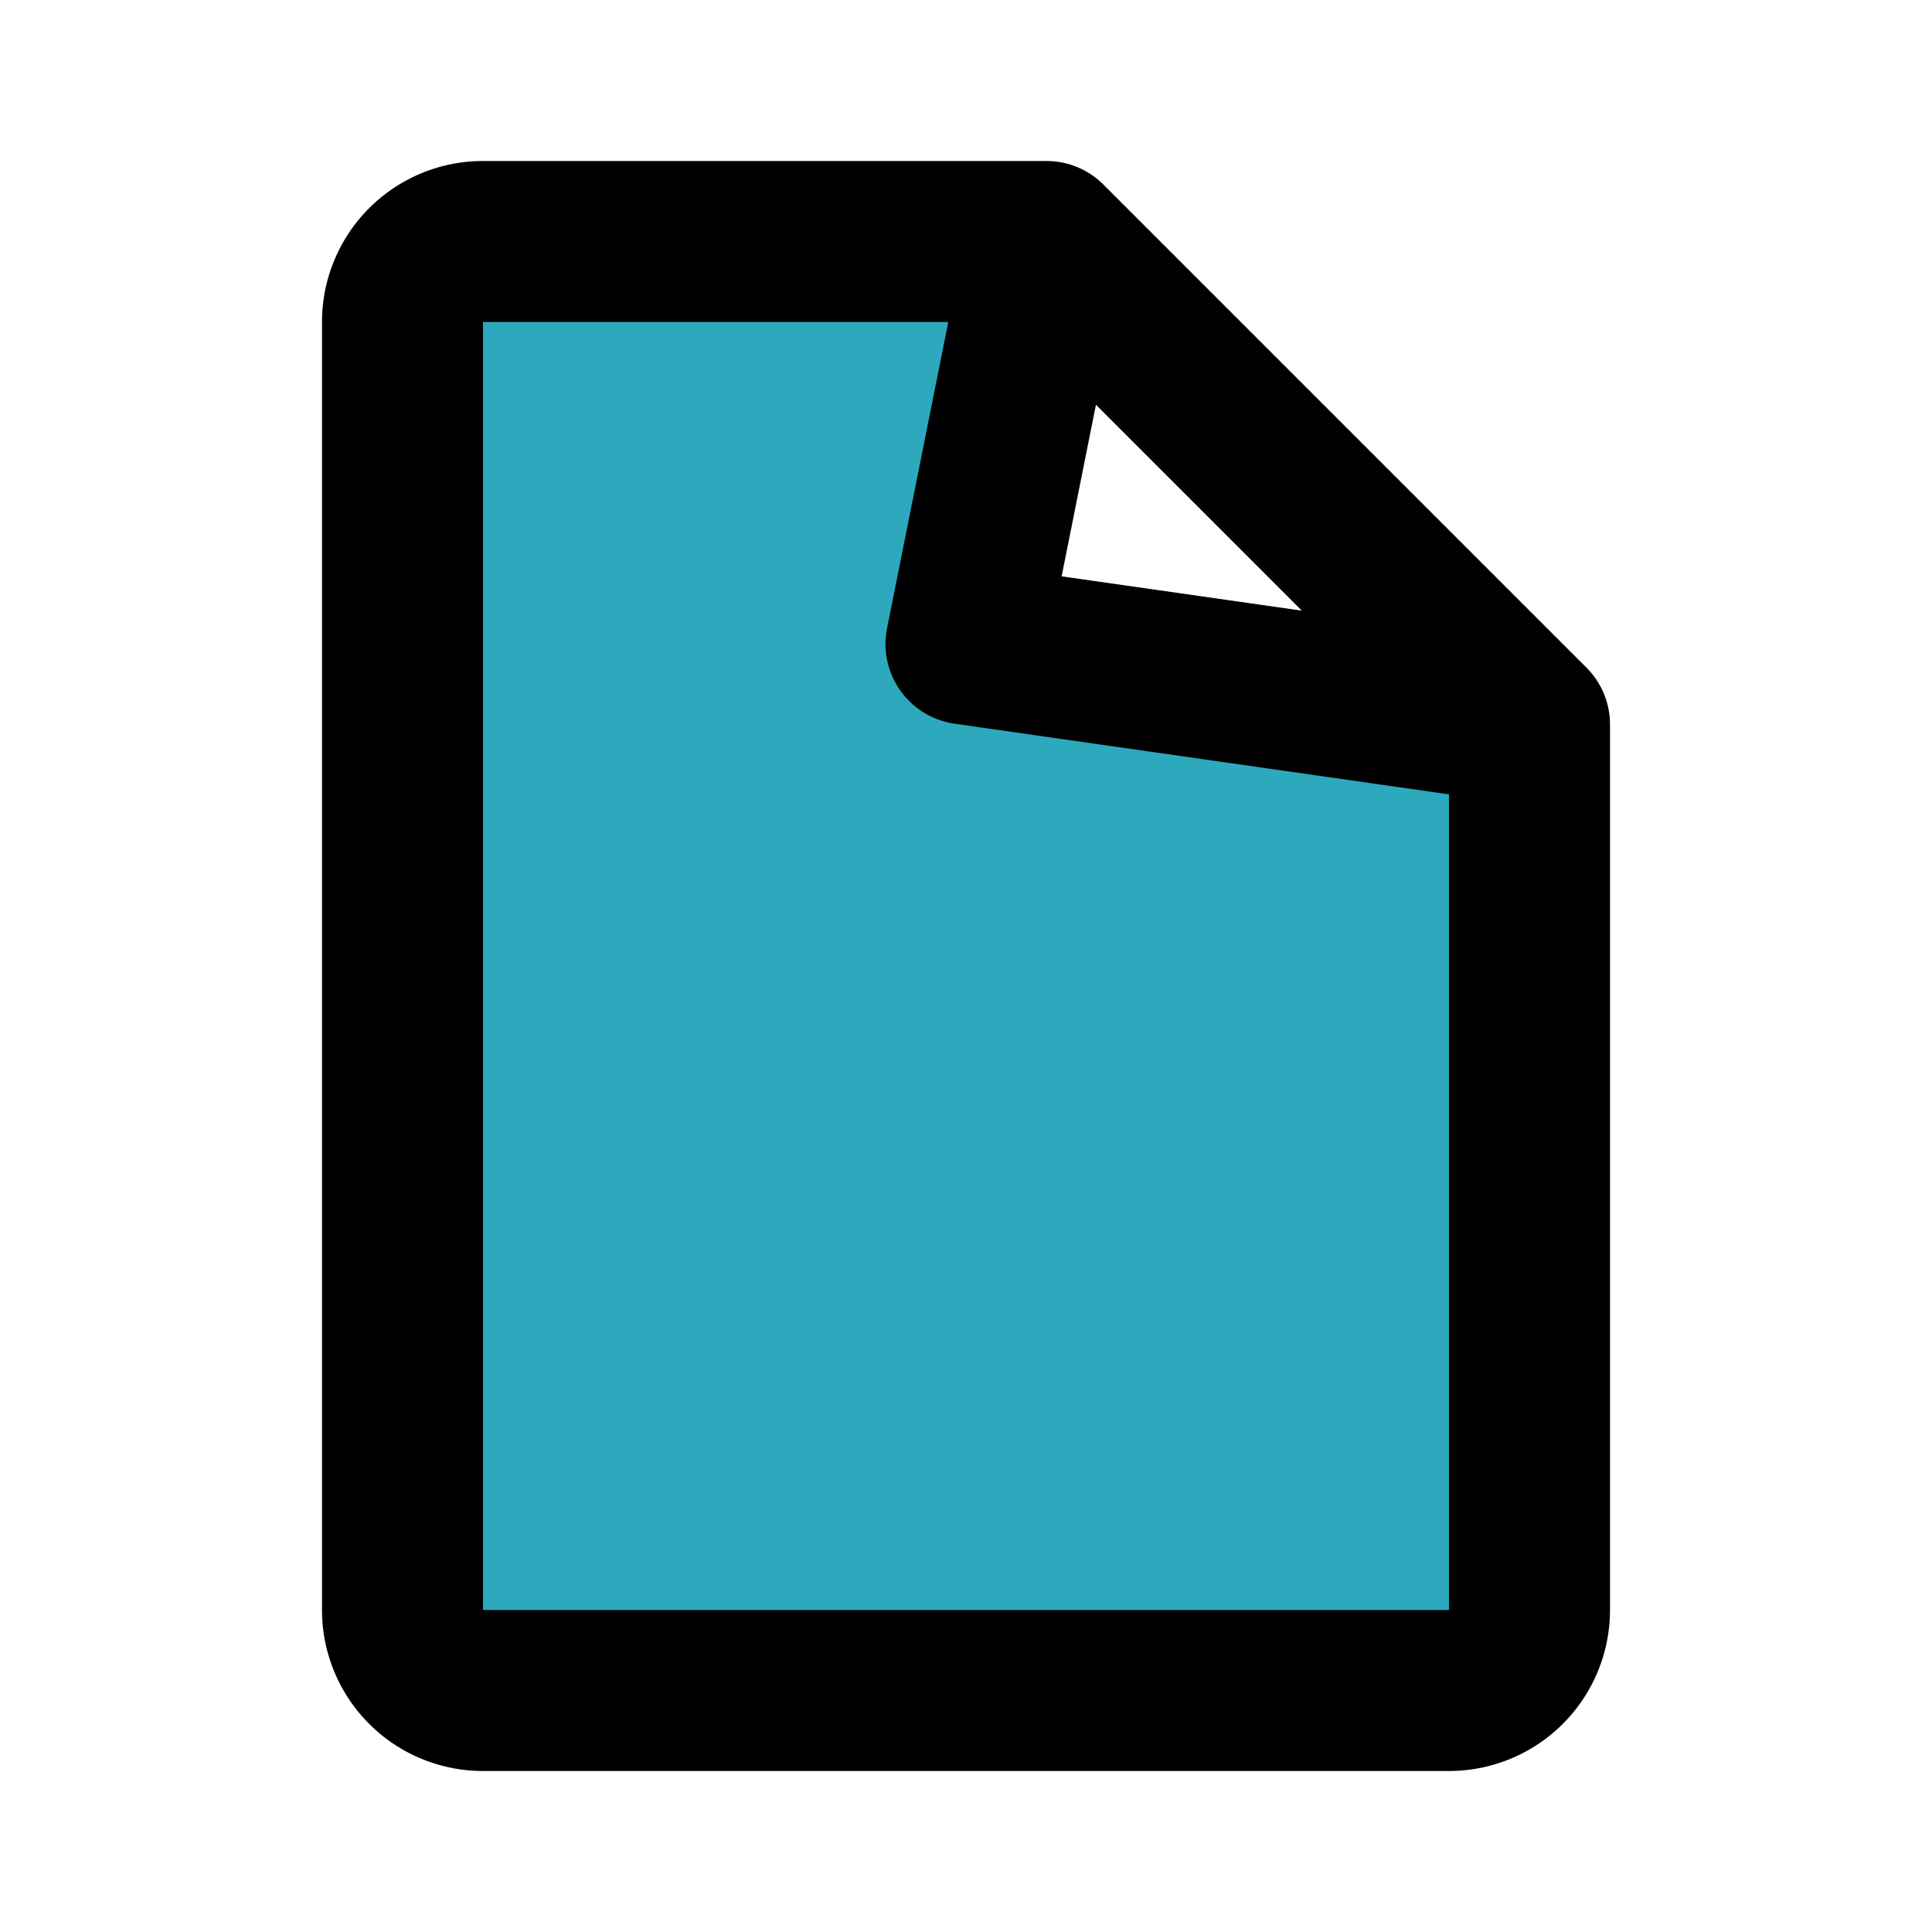 <?xml version="1.0" encoding="utf-8"?>
<svg fill="#000000" width="800px" height="800px" viewBox="0 0 24 24" id="file-3" data-name="Flat Line" xmlns="http://www.w3.org/2000/svg" class="icon flat-line"><path id="secondary" d="M12,8l1-5H6A1,1,0,0,0,5,4V20a1,1,0,0,0,1,1H18a1,1,0,0,0,1-1V9Z" style="fill: rgb(44, 169, 188); stroke-width: 2;"></path><path id="primary" d="M18,21H6a1,1,0,0,1-1-1V4A1,1,0,0,1,6,3h7l6,6V20A1,1,0,0,1,18,21ZM19,9,13,3,12,8Z" style="fill: none; stroke: rgb(0, 0, 0); stroke-linecap: round; stroke-linejoin: round; stroke-width: 2;"></path></svg>